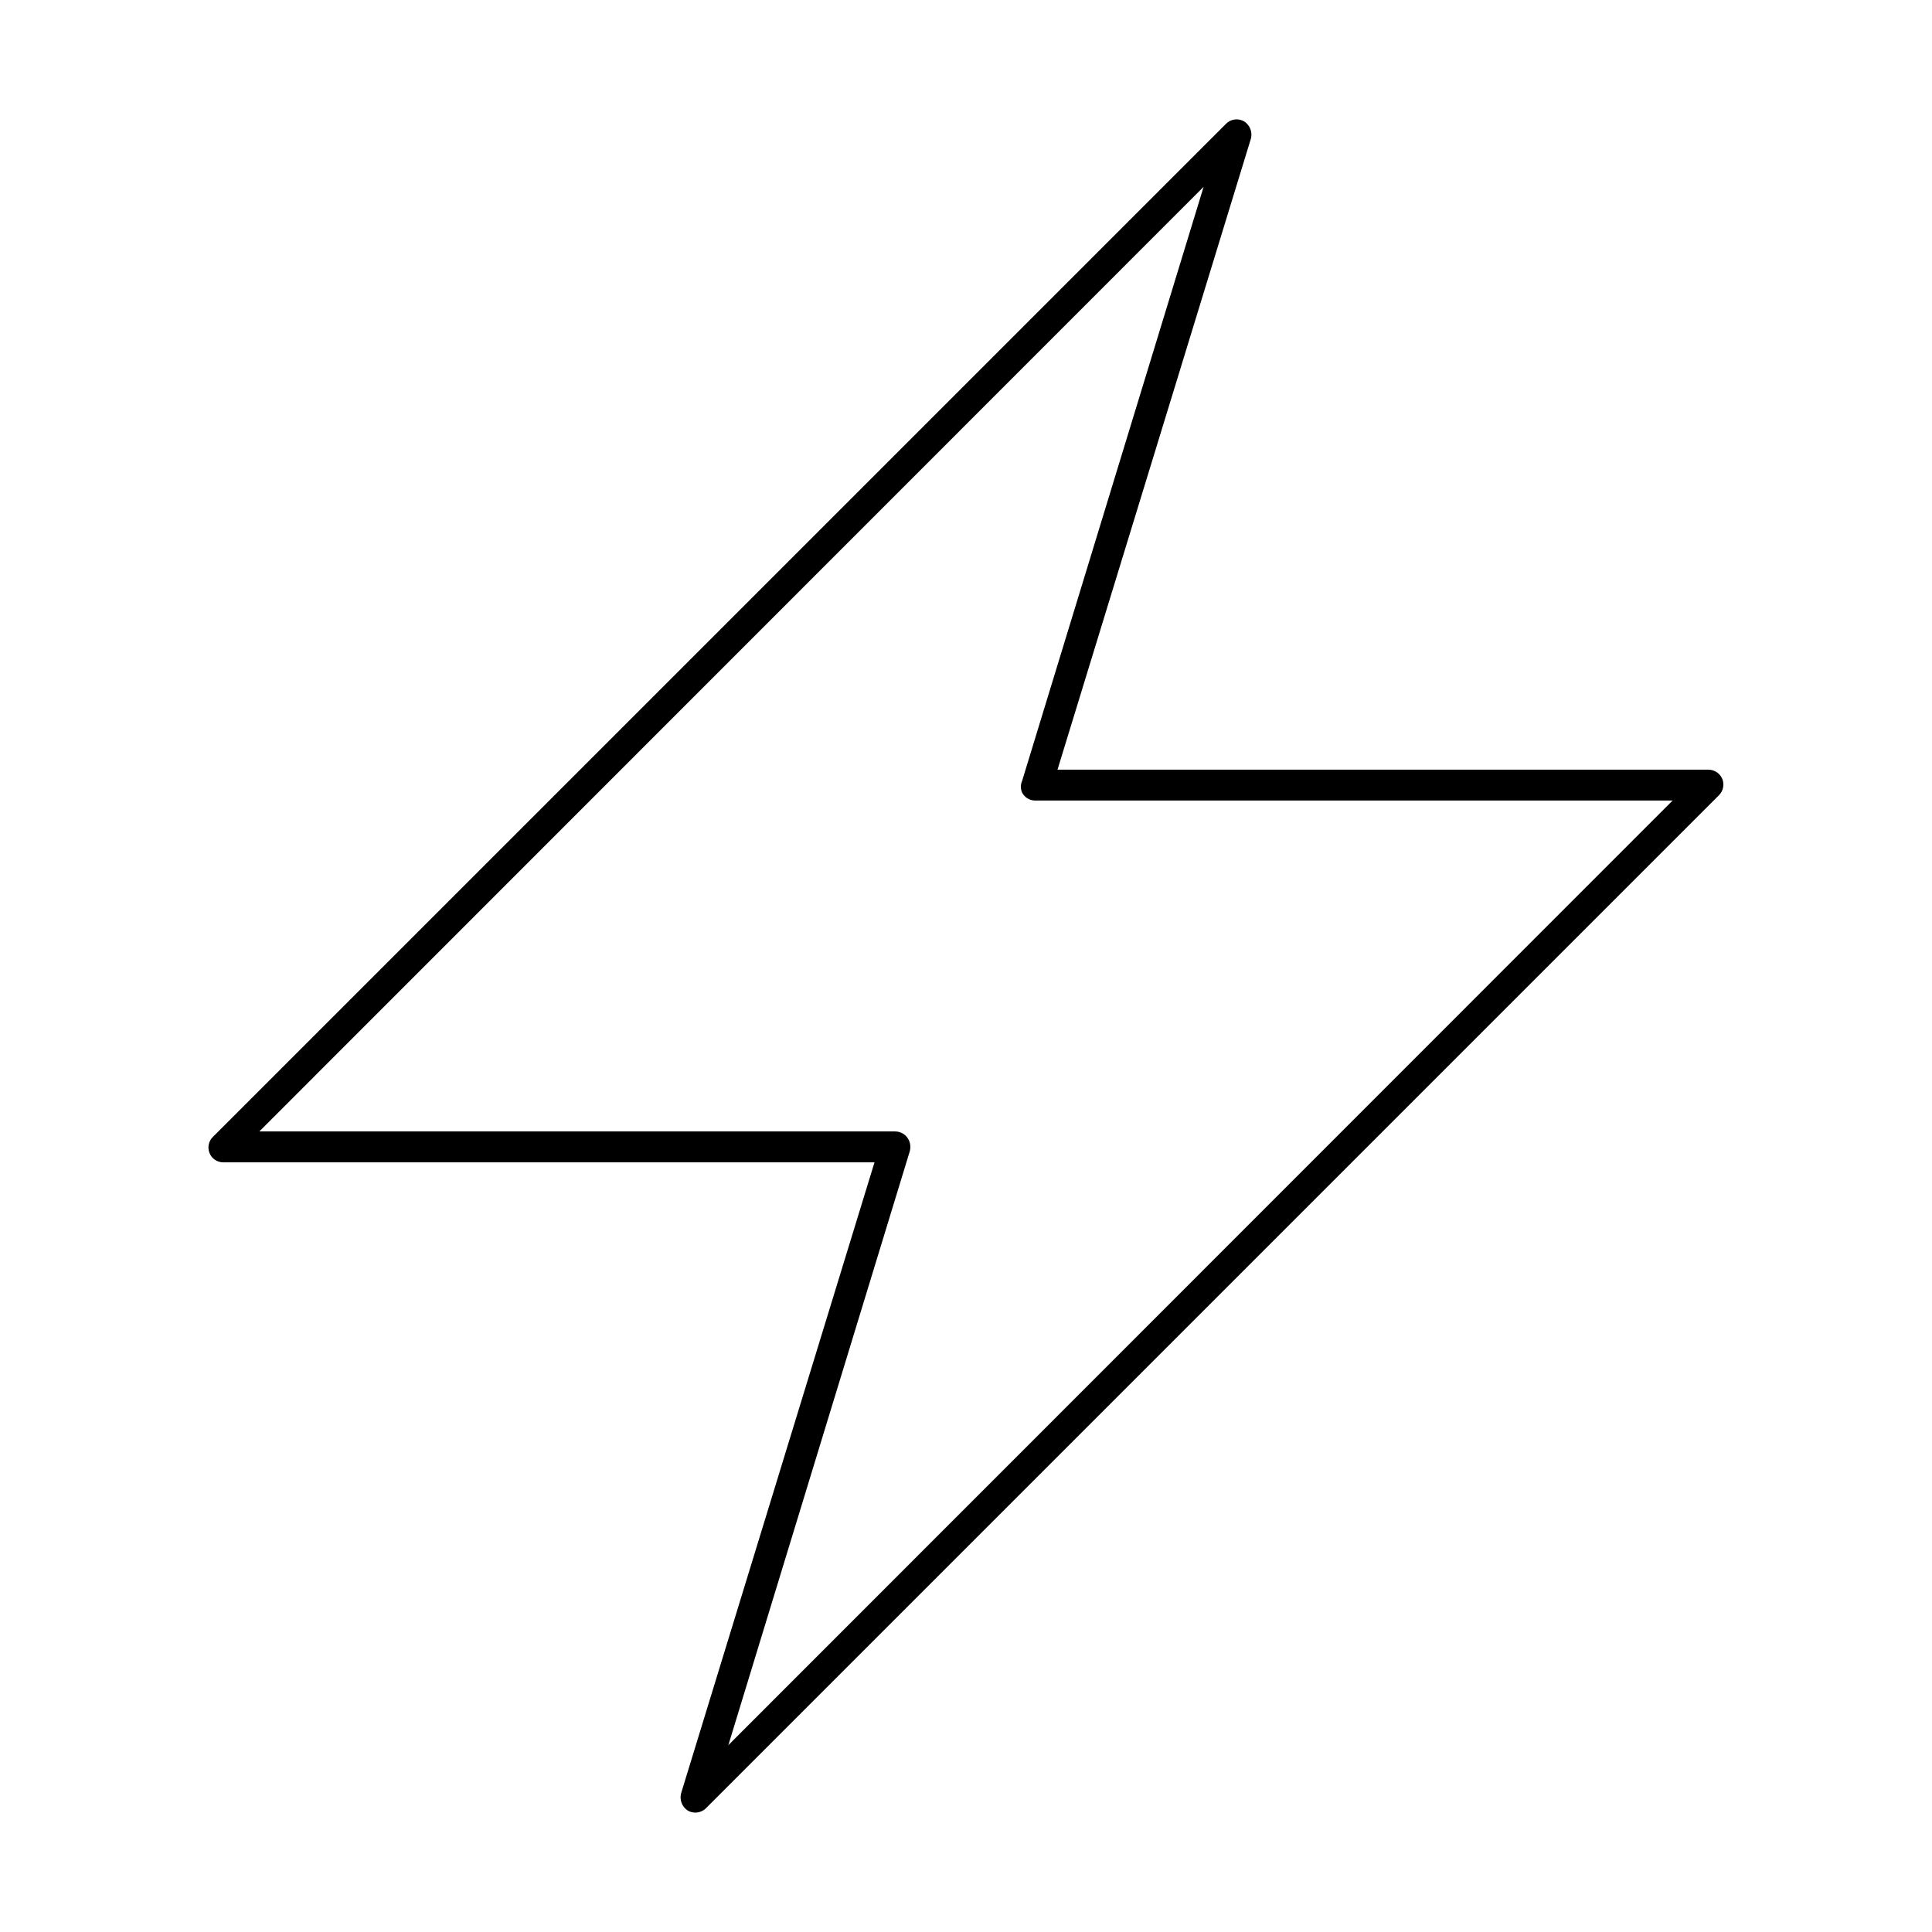 <?xml version="1.0" encoding="UTF-8"?>
<!-- Uploaded to: ICON Repo, www.svgrepo.com, Generator: ICON Repo Mixer Tools -->
<svg fill="#000000" width="800px" height="800px" version="1.1" viewBox="144 144 512 512" xmlns="http://www.w3.org/2000/svg">
 <path d="m600.42 350.41c-0.621-1.457-2.039-2.414-3.621-2.441h-172.55l51.246-167.2c0.465-1.734-0.23-3.574-1.734-4.566-1.57-0.957-3.602-0.695-4.879 0.633l-268.44 268.43c-1.156 1.117-1.52 2.828-0.914 4.32 0.609 1.488 2.062 2.461 3.672 2.449h172.55l-51.25 167.2c-0.465 1.734 0.234 3.574 1.734 4.566 0.613 0.375 1.324 0.566 2.047 0.551 1.062-0.004 2.082-0.426 2.832-1.18l268.44-268.44c1.129-1.141 1.469-2.844 0.867-4.328zm-263.4 256.07 48.098-157.44v0.004c0.27-1.062 0.129-2.188-0.395-3.152-0.703-1.25-2.027-2.031-3.465-2.047h-168.54l250.25-250.33-48.098 157.44h-0.004c-0.434 0.977-0.434 2.09 0 3.07 0.66 1.309 2 2.129 3.465 2.125h168.93z"/>
</svg>